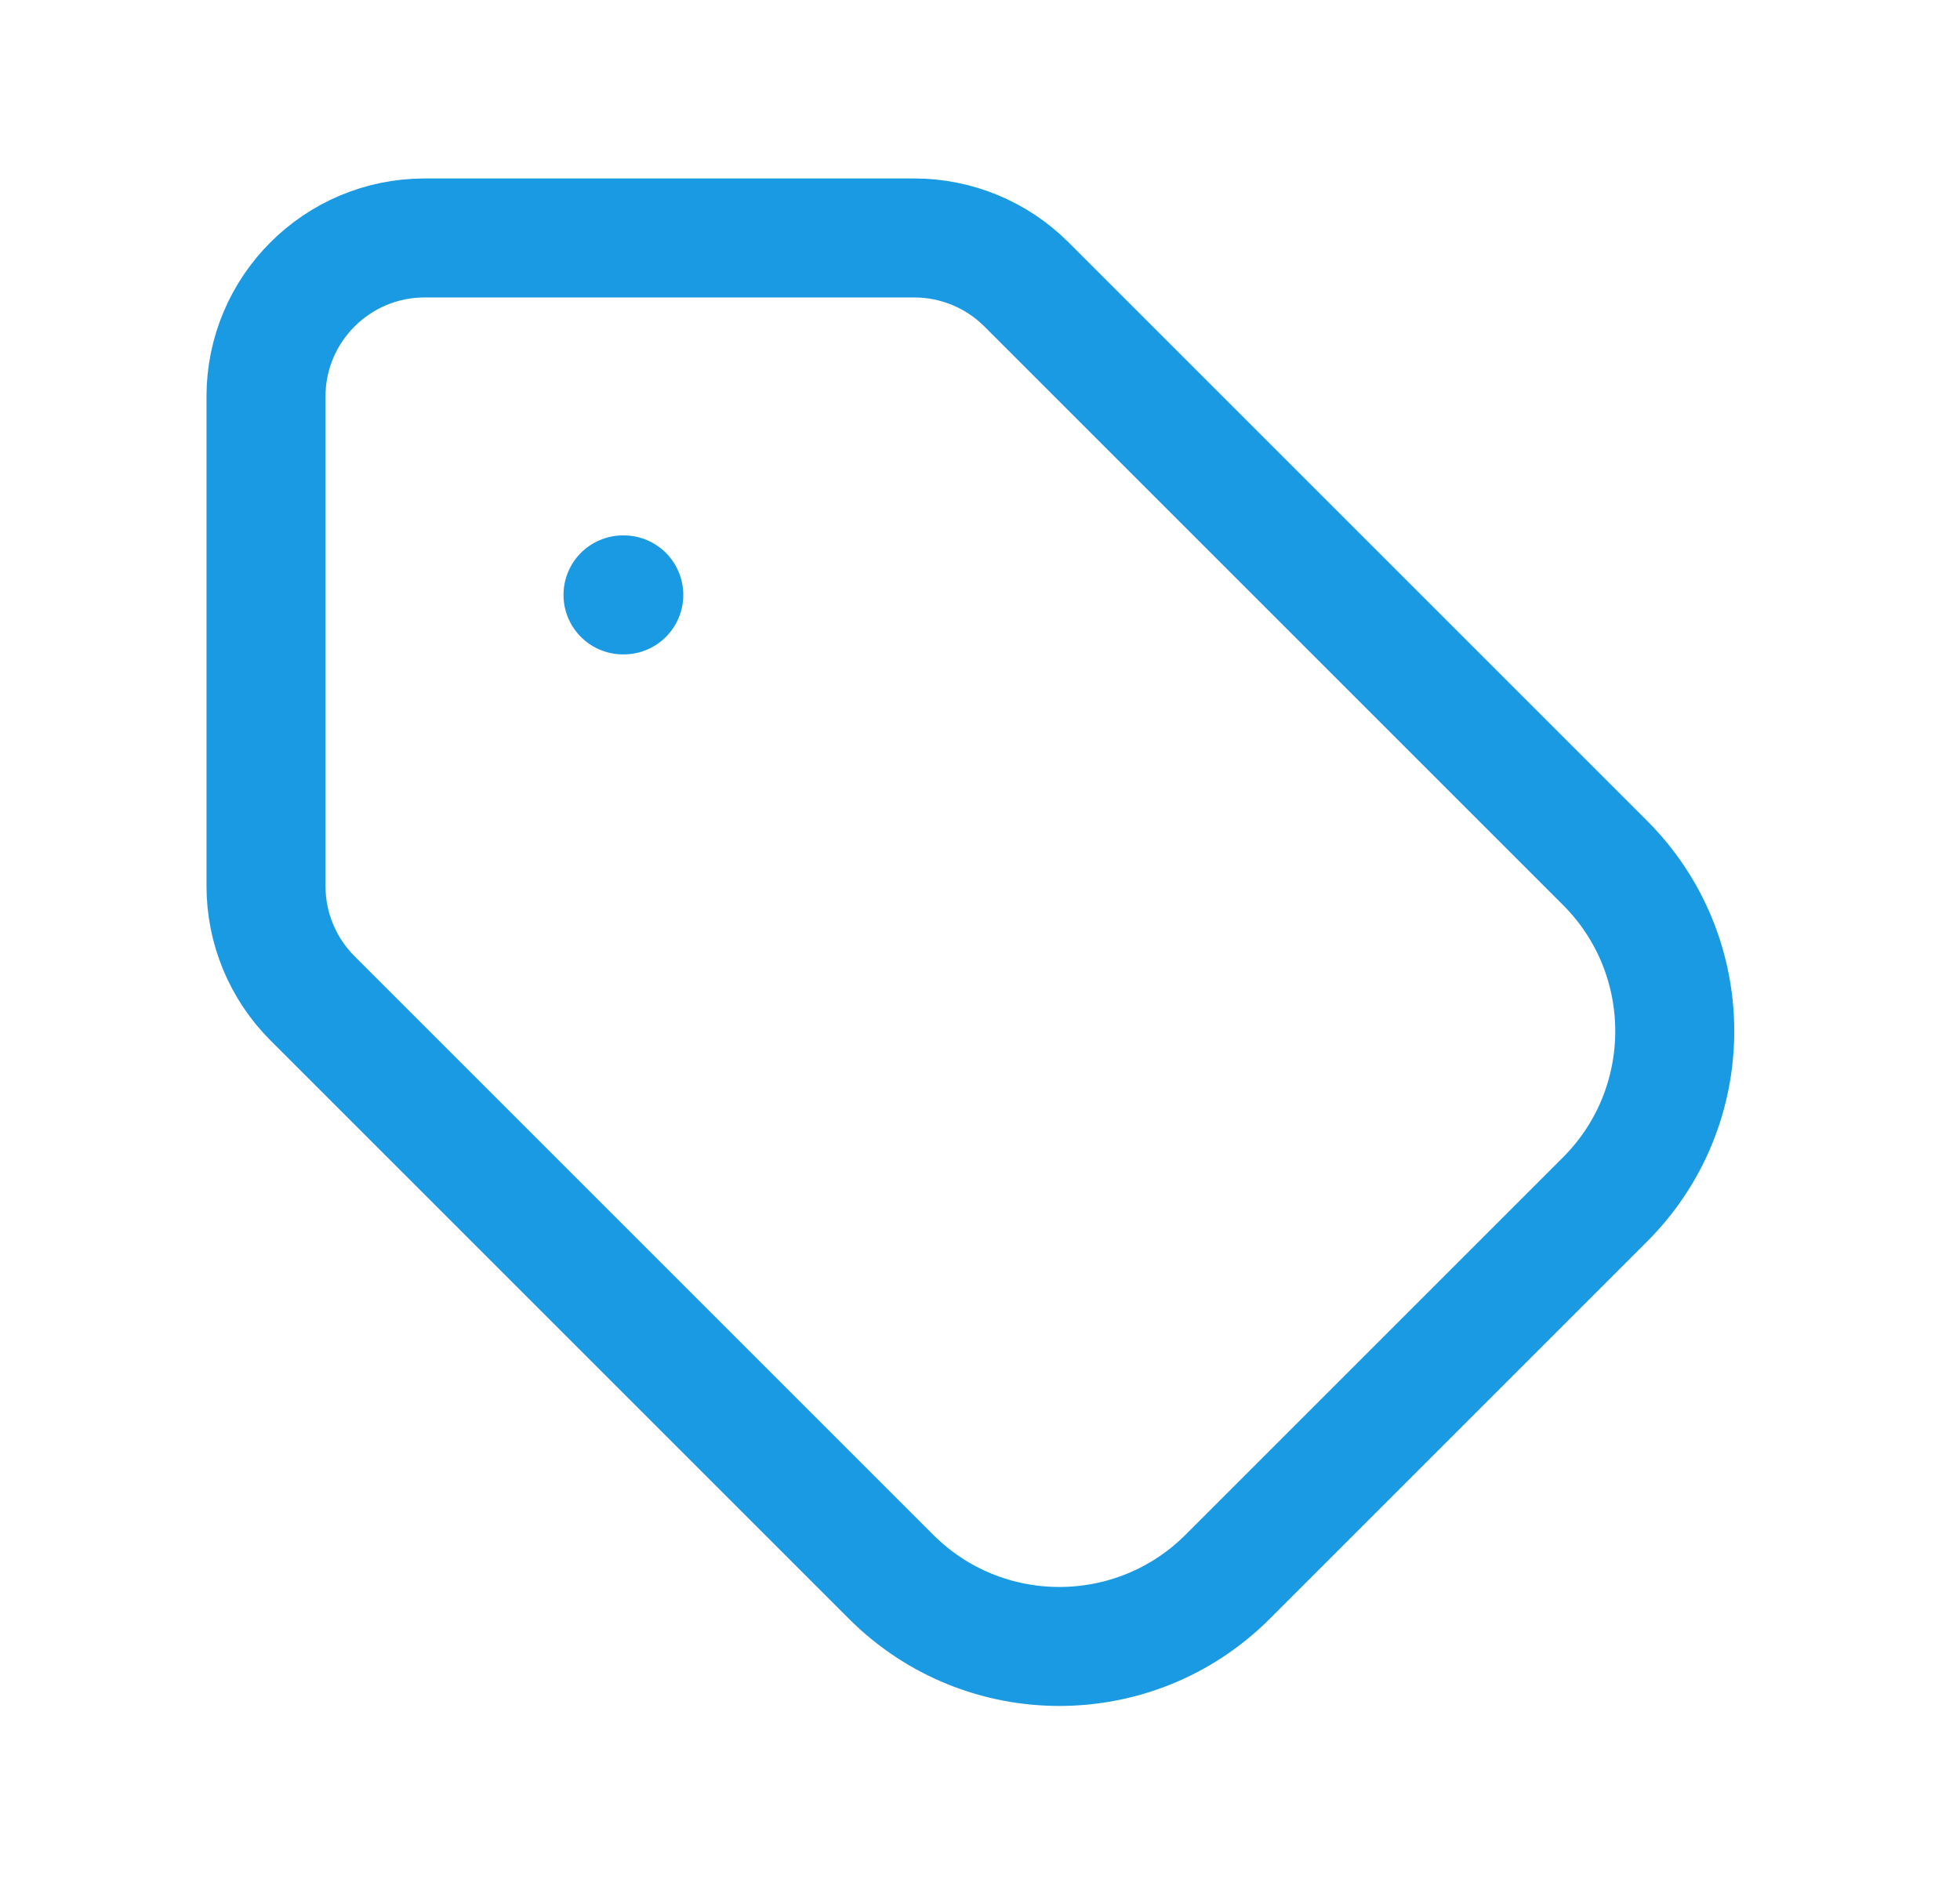 <svg xmlns="http://www.w3.org/2000/svg" width="35" height="34" viewBox="0 0 35 34" fill="none">
  <path d="M11.125 10.625H11.139M7.583 4.25H16.326C17.078 4.25 17.799 4.549 18.33 5.08L28.662 15.412C30.321 17.071 30.321 19.762 28.662 21.422L21.922 28.162C20.262 29.821 17.571 29.821 15.912 28.162L5.58 17.83C5.049 17.299 4.75 16.578 4.75 15.826V7.083C4.75 5.519 6.019 4.25 7.583 4.25Z" stroke="#1A9AE2" stroke-width="2.125" stroke-linecap="round"/>
</svg>